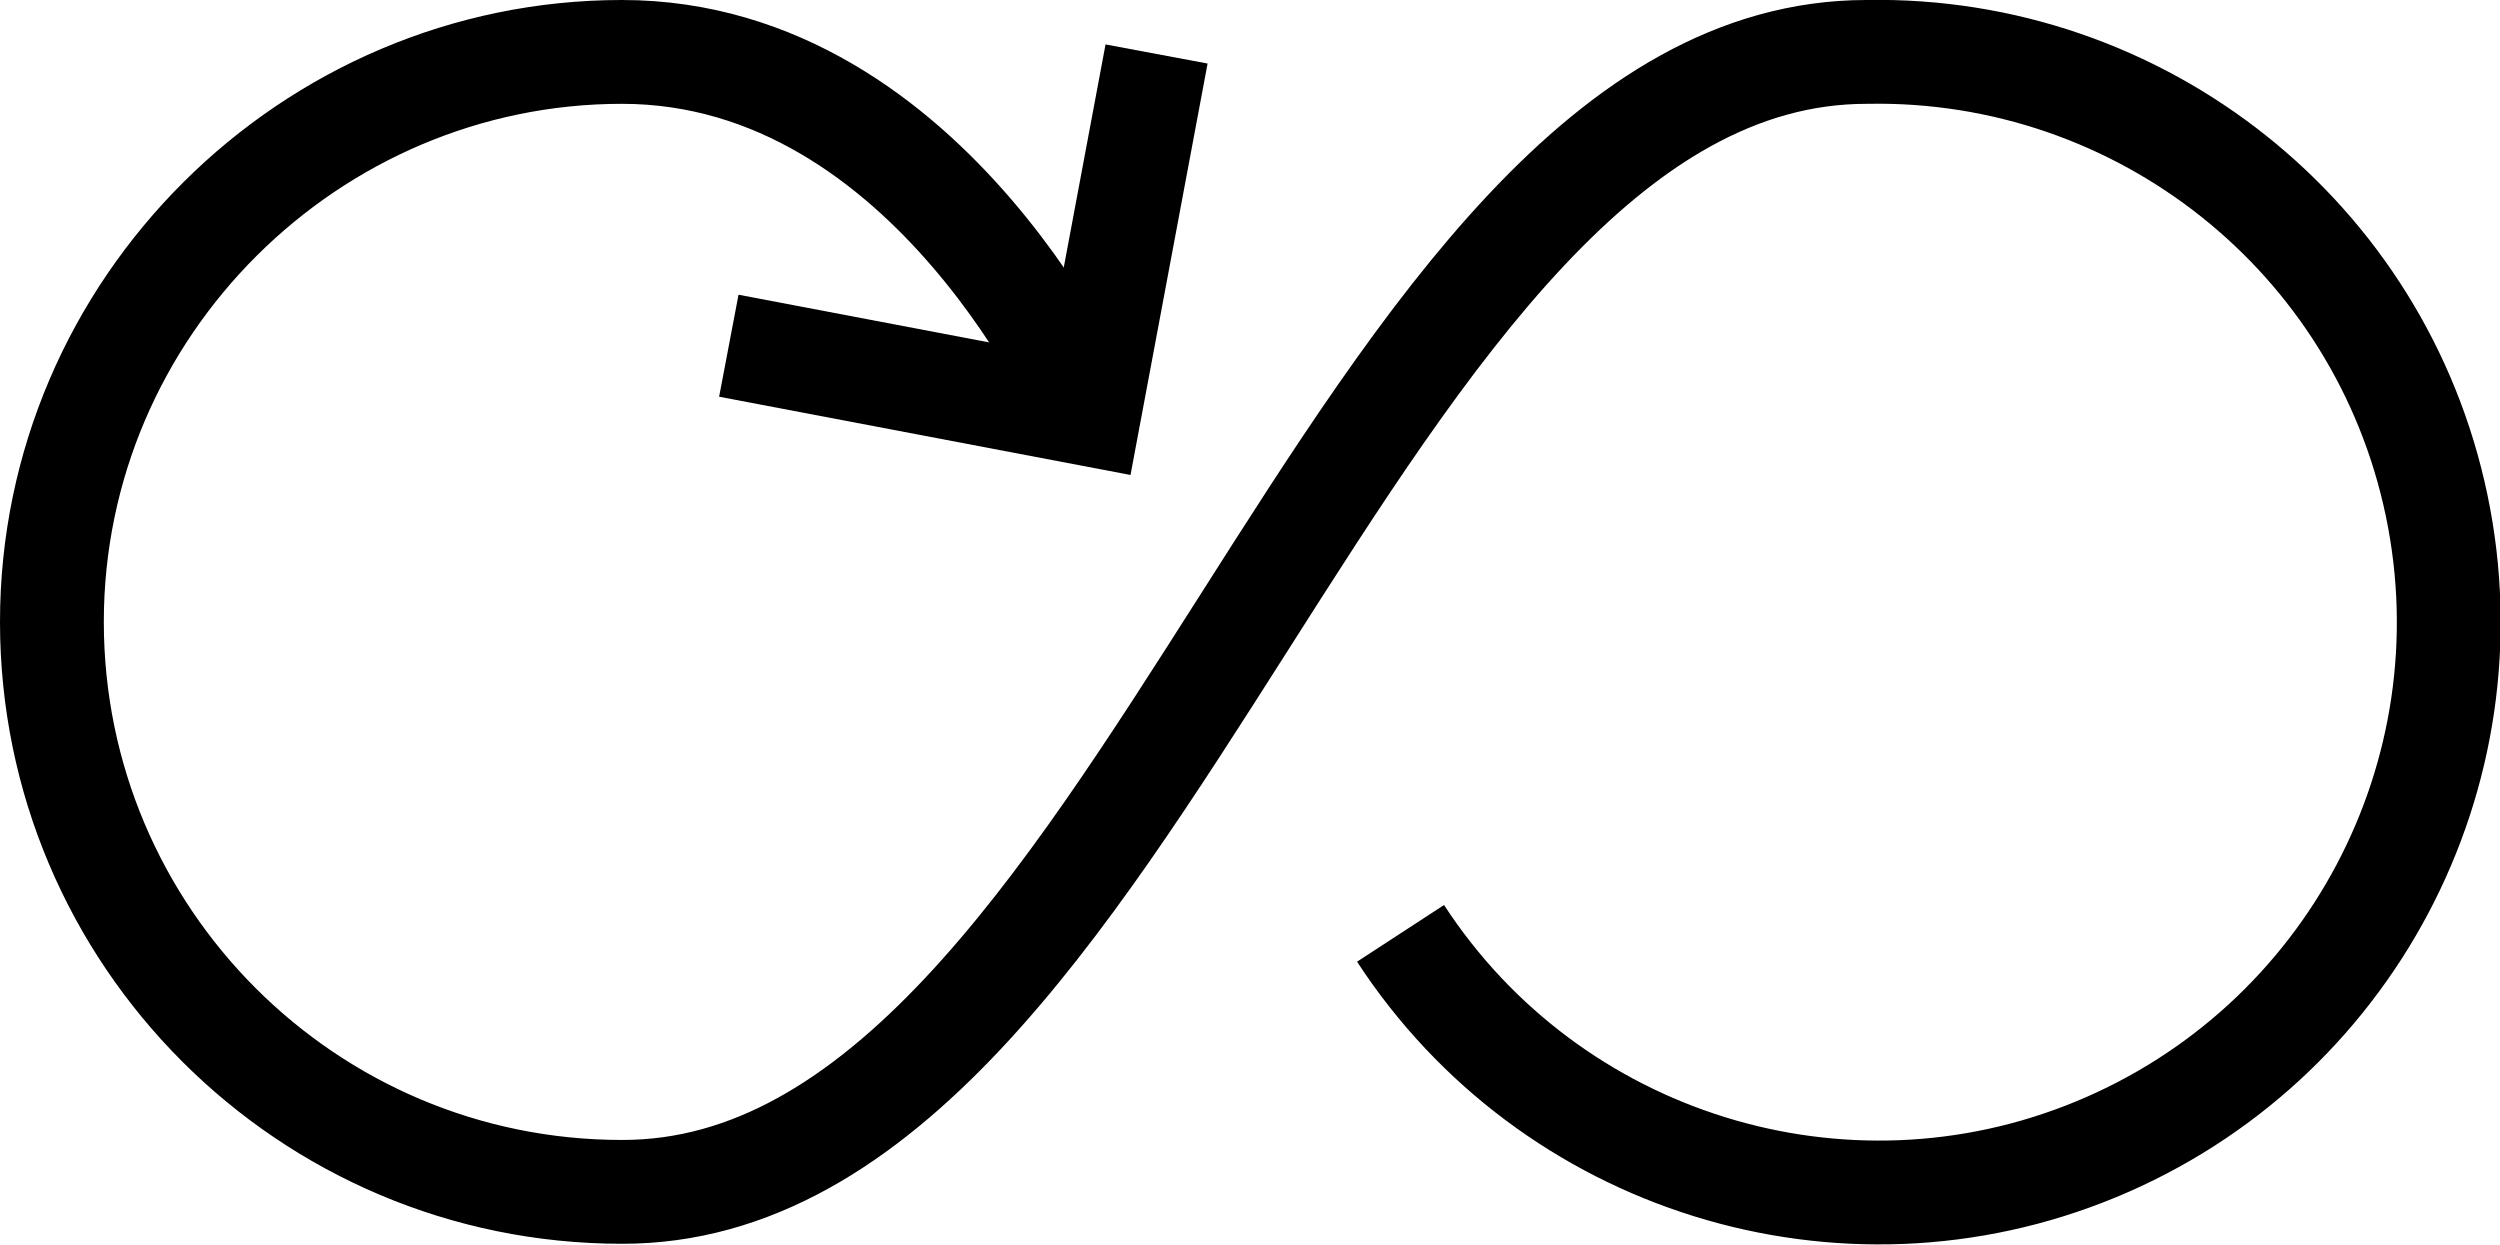 <svg xmlns="http://www.w3.org/2000/svg" id="Layer_2" data-name="Layer 2" viewBox="0 0 24.08 11.99"><defs><style>      .cls-1 {        fill: none;        stroke: #000;        stroke-width: 1px;      }    </style></defs><g id="Layer_1-2" data-name="Layer 1"><g id="Interface-Essential_Multimedia-Controls_button-loop-arrow" data-name="Interface-Essential / Multimedia-Controls / button-loop-arrow"><g id="Group_592" data-name="Group 592"><g id="button-loop-arrow"><path id="Shape_2903" data-name="Shape 2903" class="cls-1" d="M10.49,4S8.99.5,5.99.5.5,2.96.5,5.99s2.46,5.49,5.49,5.49C10.99,11.49,12.98.5,17.98.5c2.64-.05,4.95,1.78,5.49,4.37.54,2.59-.84,5.19-3.28,6.2-2.44,1.01-5.26.13-6.7-2.08"></path><path id="Shape_2904" data-name="Shape 2904" class="cls-1" d="M7.02,3.33l3.47.66.65-3.47"></path></g></g></g></g></svg>